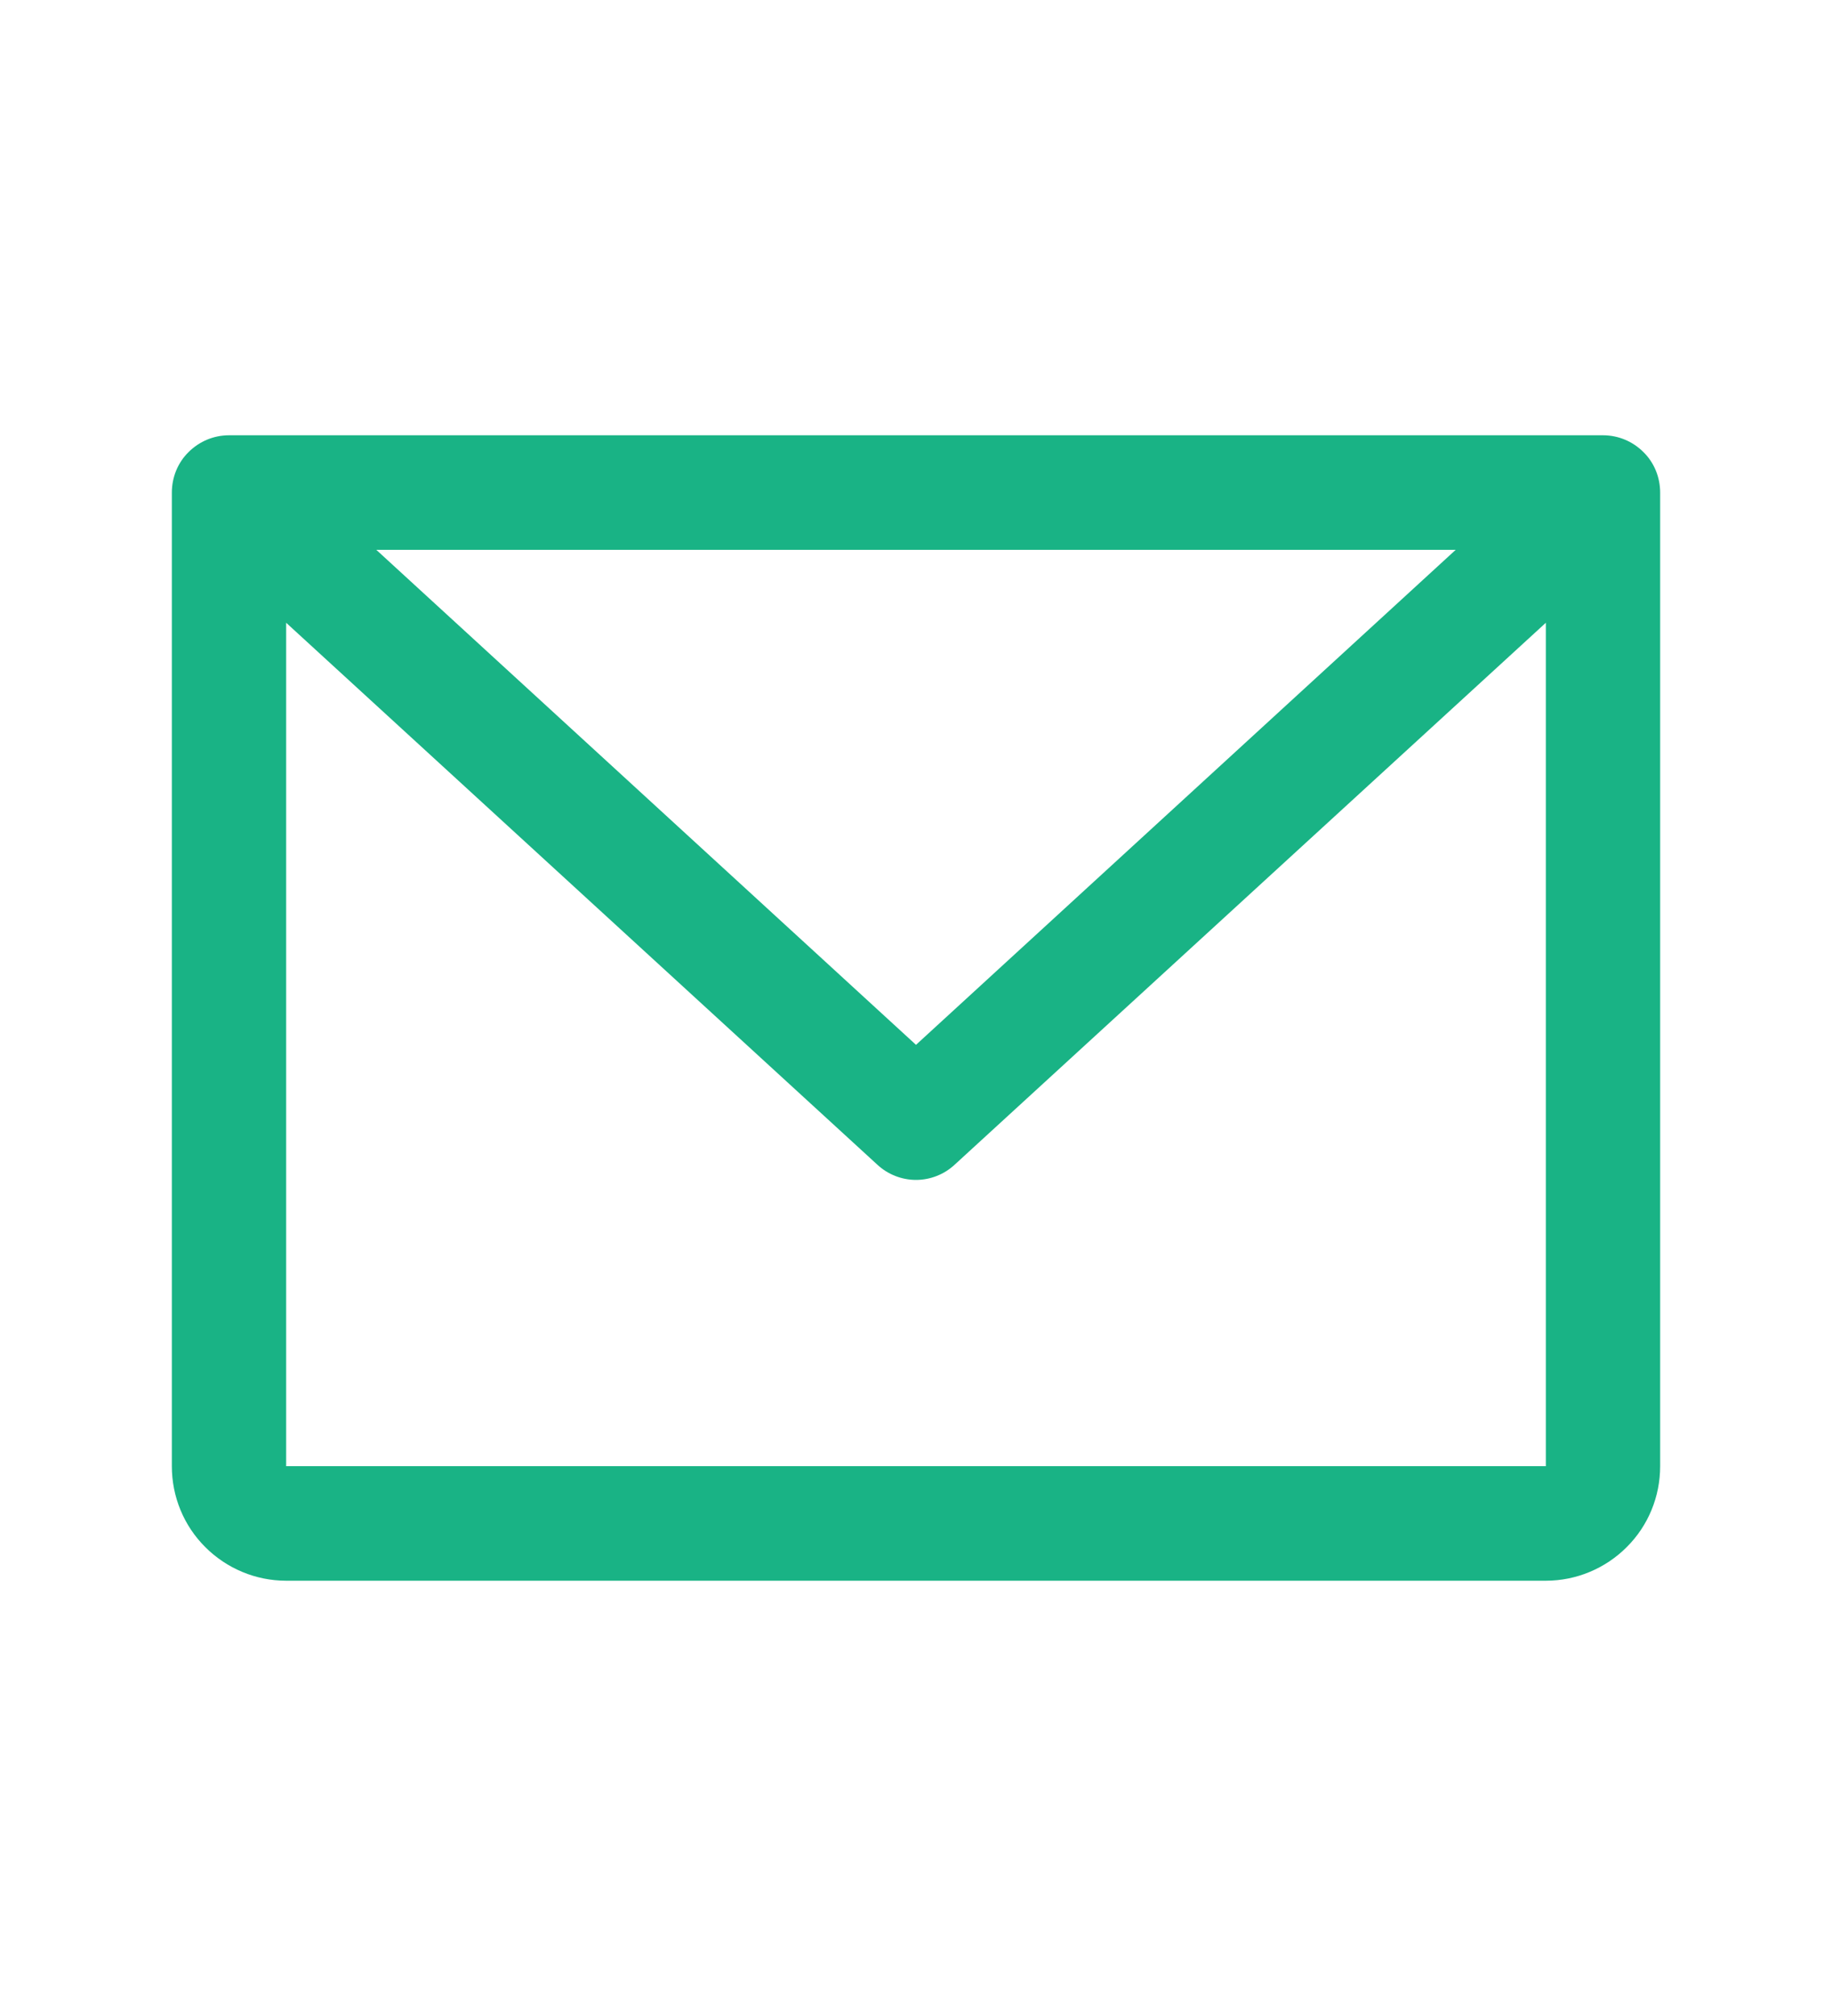 <svg width="10" height="11" viewBox="0 0 10 11" fill="none" xmlns="http://www.w3.org/2000/svg">
<path d="M8.75 2.375H1.25C1.167 2.375 1.088 2.408 1.029 2.467C0.97 2.525 0.938 2.605 0.938 2.688V8C0.938 8.166 1.003 8.325 1.121 8.442C1.238 8.559 1.397 8.625 1.562 8.625H8.438C8.603 8.625 8.762 8.559 8.879 8.442C8.997 8.325 9.062 8.166 9.062 8V2.688C9.062 2.605 9.03 2.525 8.971 2.467C8.912 2.408 8.833 2.375 8.75 2.375ZM7.946 3L5 5.701L2.054 3H7.946ZM8.438 8H1.562V3.398L4.789 6.355C4.846 6.408 4.922 6.438 5 6.438C5.078 6.438 5.154 6.408 5.211 6.355L8.438 3.398V8Z" fill="#19B385"/>
</svg>

